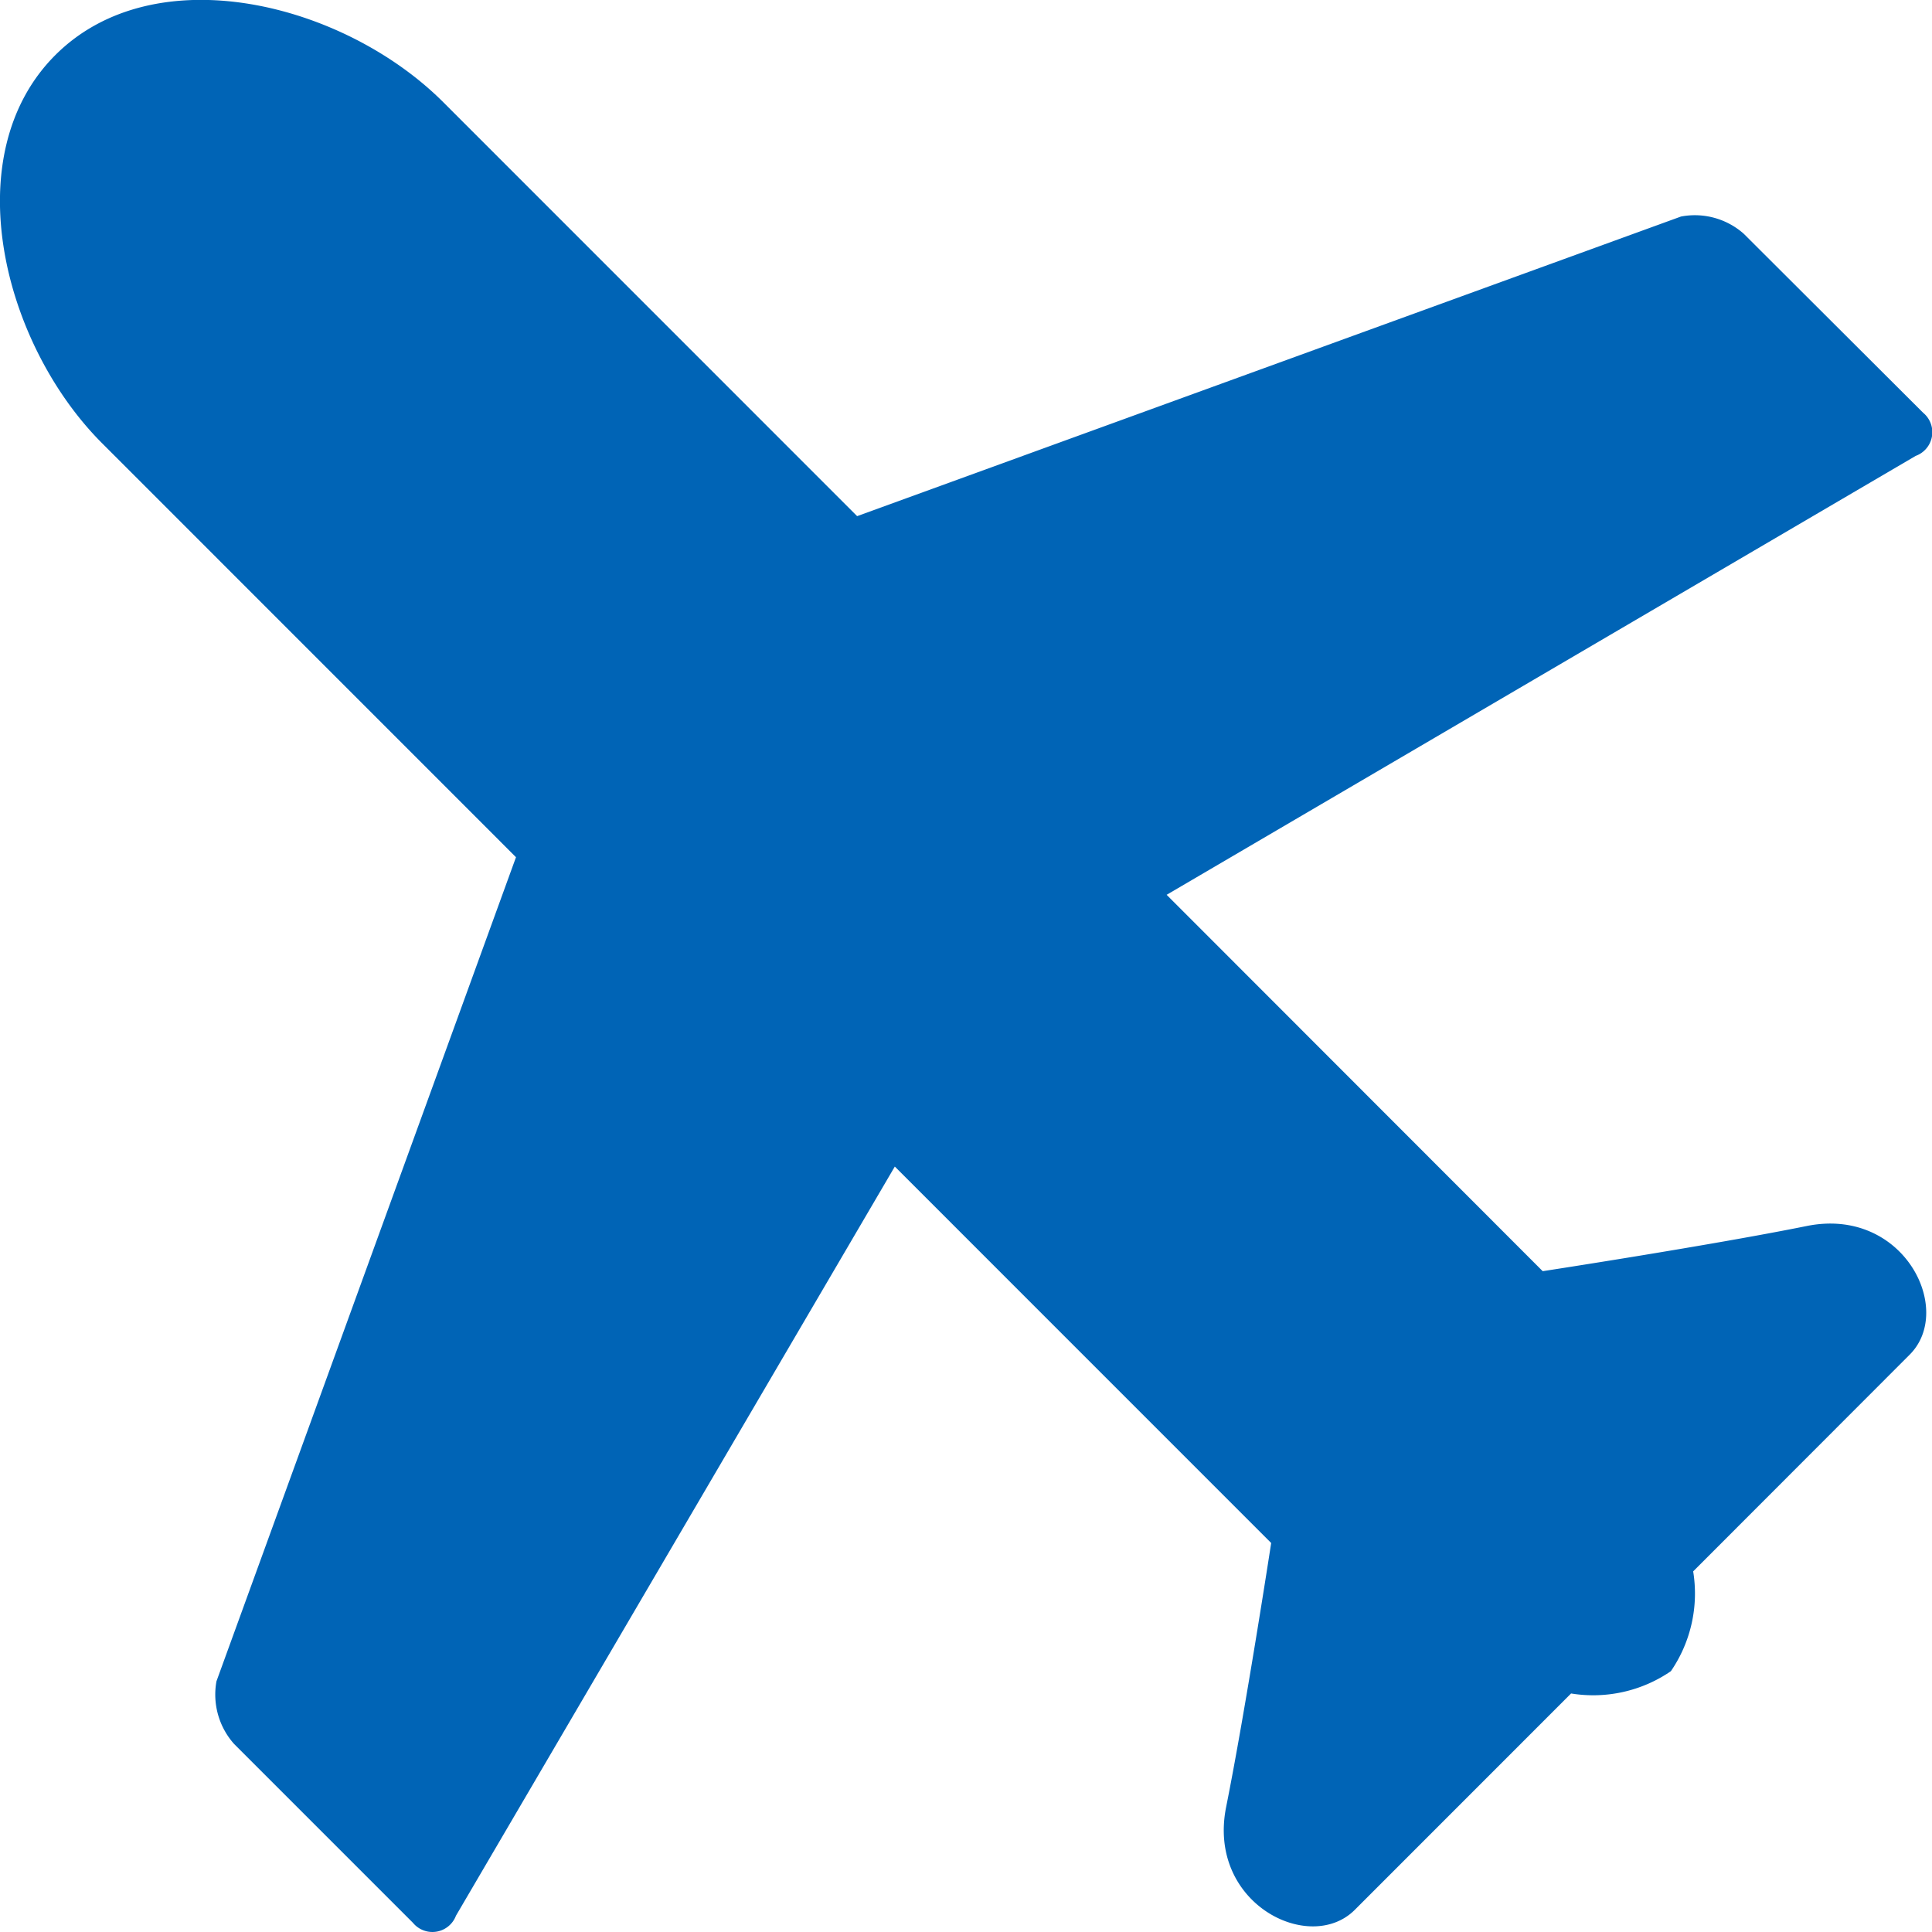 <svg xmlns="http://www.w3.org/2000/svg" xmlns:xlink="http://www.w3.org/1999/xlink" width="26" height="26" viewBox="0 0 26 26"><defs><clipPath id="a"><rect width="26" height="26" fill="none"></rect></clipPath></defs><g clip-path="url(#a)"><path d="M22.622,2.915,11.535,6.947,5.966,1.377C4.626.037,2.085-.6.743.744s-.707,3.884.632,5.223l5.569,5.57L2.913,22.627a1,1,0,0,0,.236.842l2.408,2.408a.339.339,0,0,0,.579-.095L12.042,15.7l5.065,5.066s-.346,2.254-.606,3.552,1.124,1.992,1.731,1.385l2.911-2.912a1.847,1.847,0,0,0,1.343-.3,1.848,1.848,0,0,0,.3-1.343L25.7,18.231c.607-.607-.086-1.993-1.385-1.731s-3.554.608-3.554.608L15.7,12.043,25.781,6.136a.339.339,0,0,0,.1-.58L23.468,3.148a.993.993,0,0,0-.846-.233" transform="translate(0 -0.001)" fill="#0064b6"></path></g></svg>